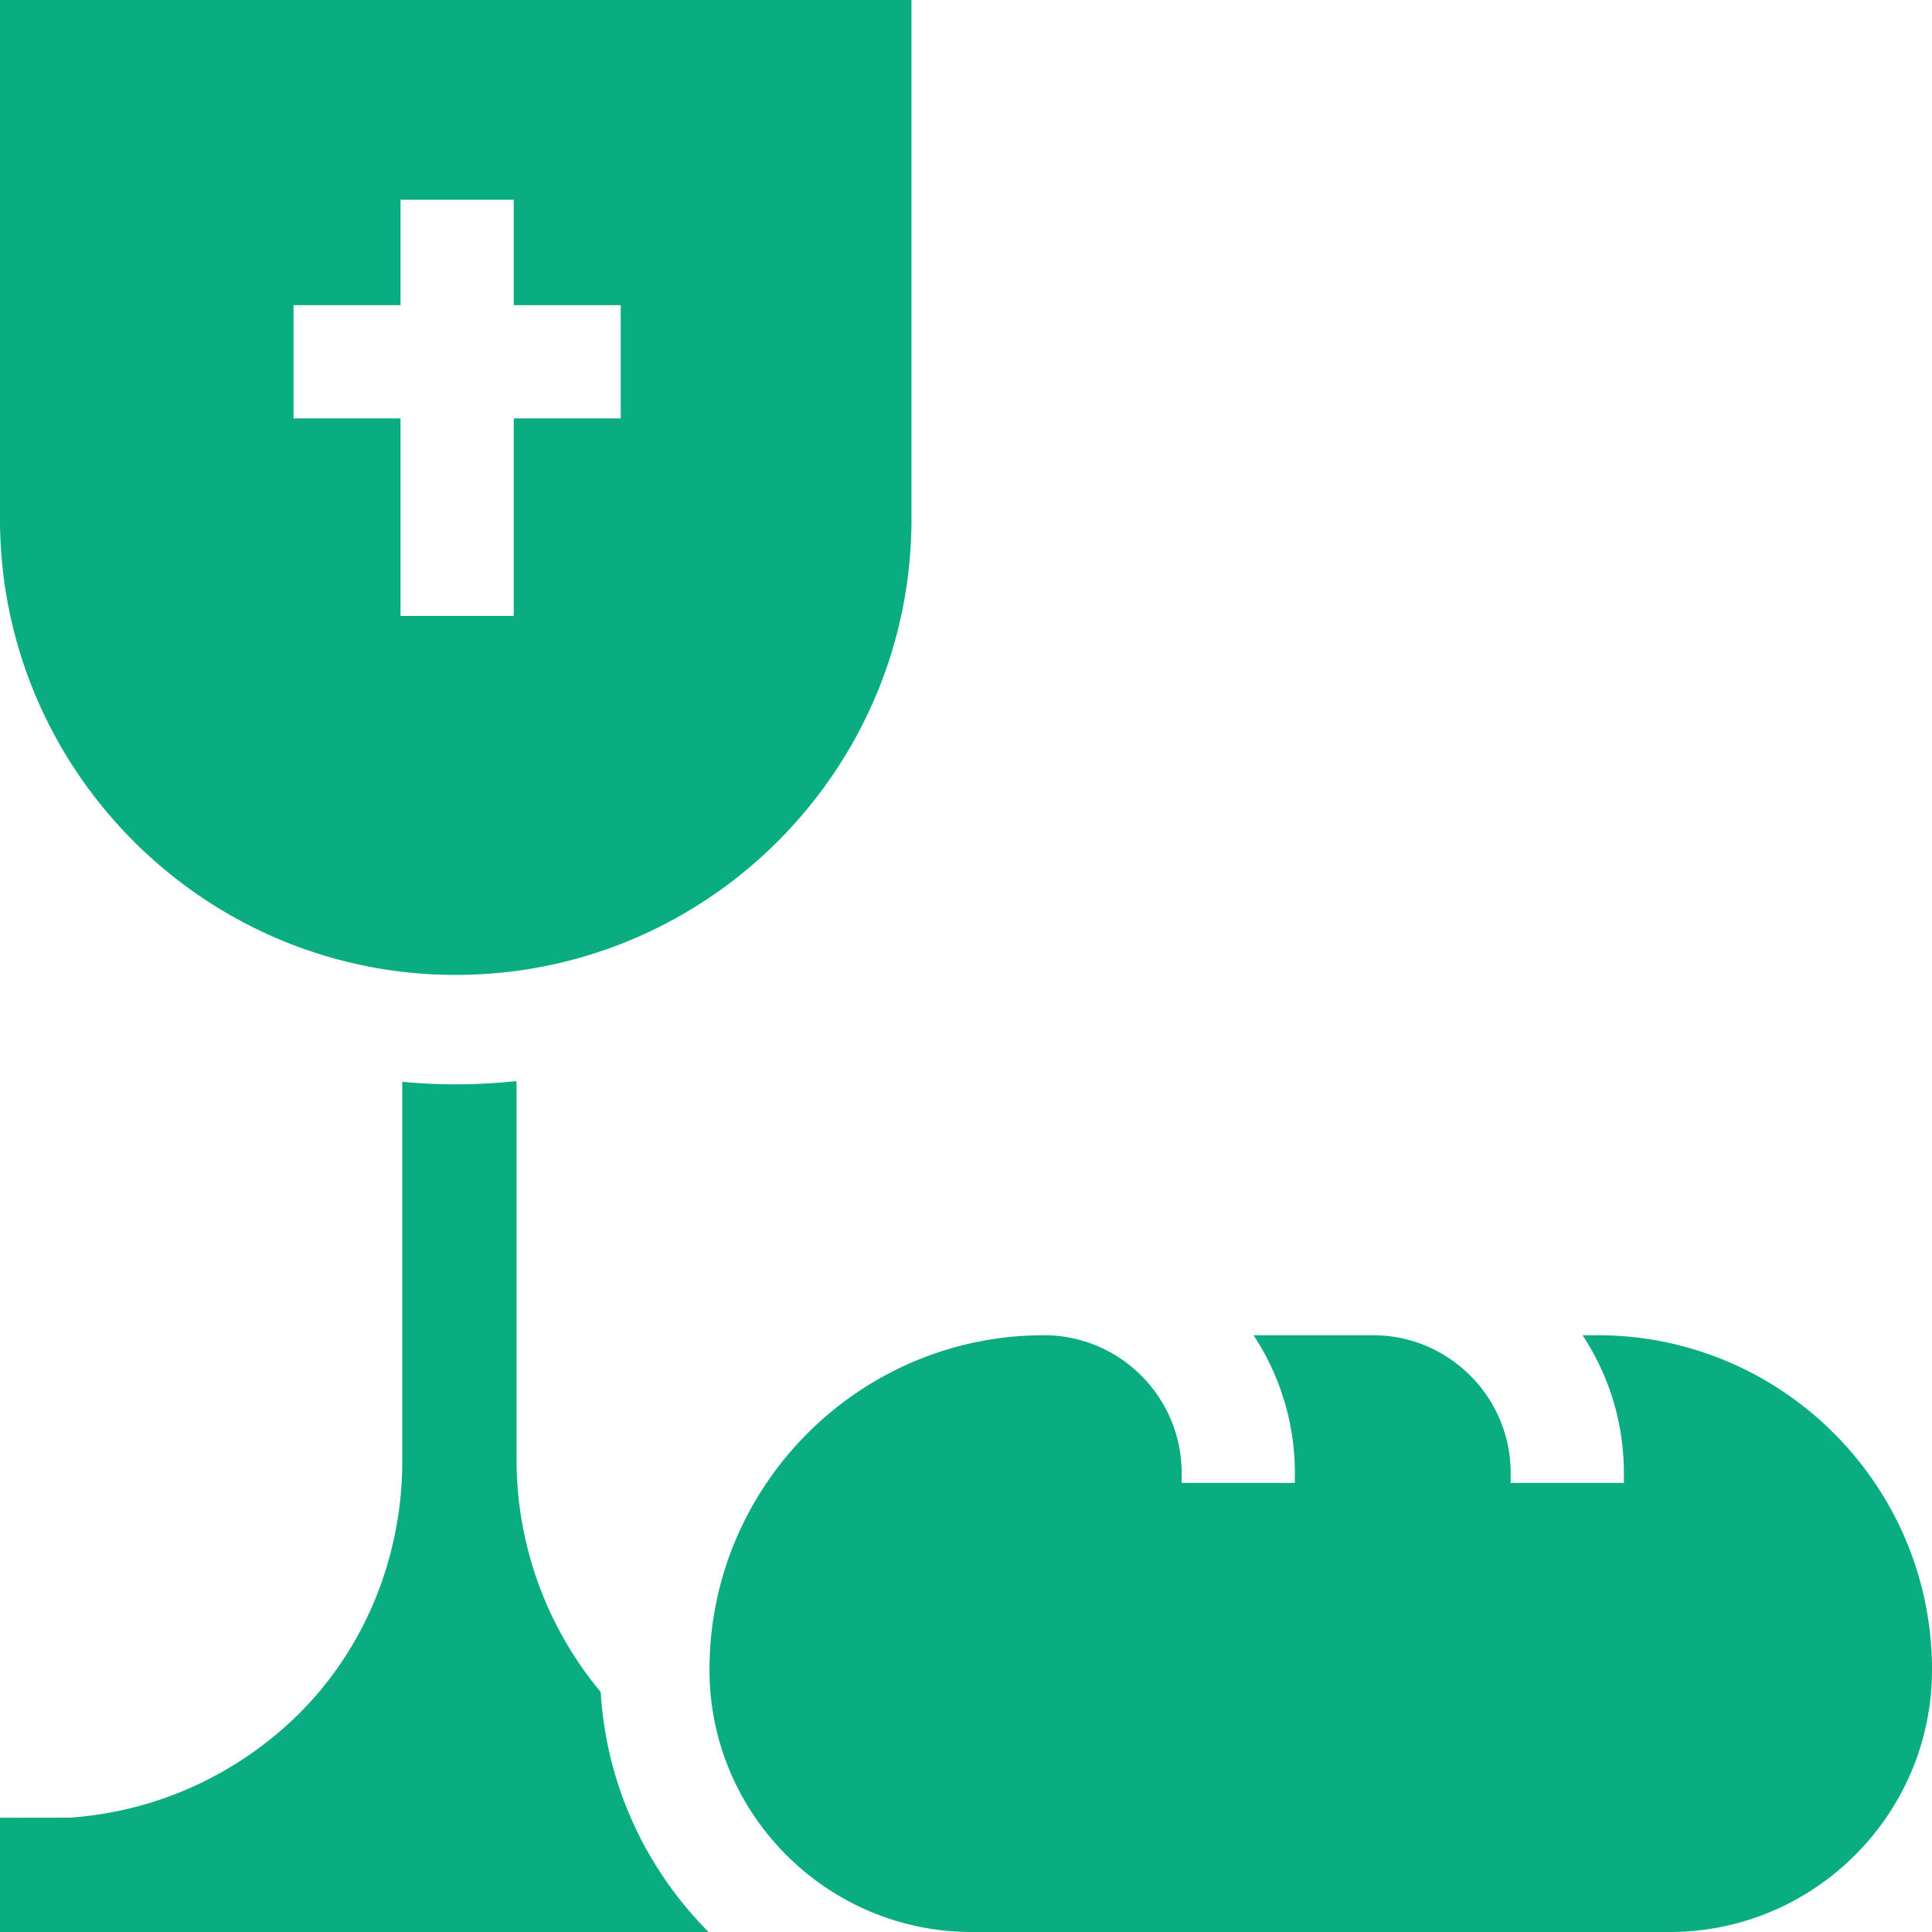 <?xml version="1.0" encoding="UTF-8"?>
<svg xmlns="http://www.w3.org/2000/svg" xmlns:xlink="http://www.w3.org/1999/xlink" version="1.1" width="512" height="512" x="0" y="0" viewBox="0 0 512 512" style="enable-background:new 0 0 512 512" xml:space="preserve" class="">
  <g>
    <path d="M136.889 386.747V286.494l-.015.002a150.77 150.77 0 0 1-16.1.867 150.8 150.8 0 0 1-14.167-.676V387.16c0 26.113-10.458 51.334-29.584 69.111-15.558 14.46-35.911 23.826-58.379 25.418L0 481.719V512h187.793c-16.47-16.522-27.12-38.844-28.595-63.596-14.063-16.84-22.309-38.558-22.309-61.657zM120.774 258.363c66.595 0 120.775-54.179 120.775-120.775V0H0v137.589c0 66.595 54.179 120.774 120.774 120.774zM77.788 80.872h28.354V52.938h30v27.934h28.355v30h-28.355v52.348h-30v-52.348H77.788zM423.364 353.847h-3.975c6.914 10.486 10.953 23.028 10.953 36.5v2.638h-30v-2.638c0-20.126-16.374-36.5-36.5-36.5h-31.645c6.914 10.486 10.953 23.028 10.953 36.5v2.638h-30v-2.638c0-20.126-16.374-36.5-36.5-36.5-48.873 0-88.635 39.761-88.635 88.635 0 38.333 31.186 69.519 69.518 69.519h184.949C480.814 512 512 480.814 512 442.481c0-48.873-39.762-88.634-88.636-88.634z" fill="#0aac82" opacity="1" data-original="#000000"></path>
  </g>
</svg>
